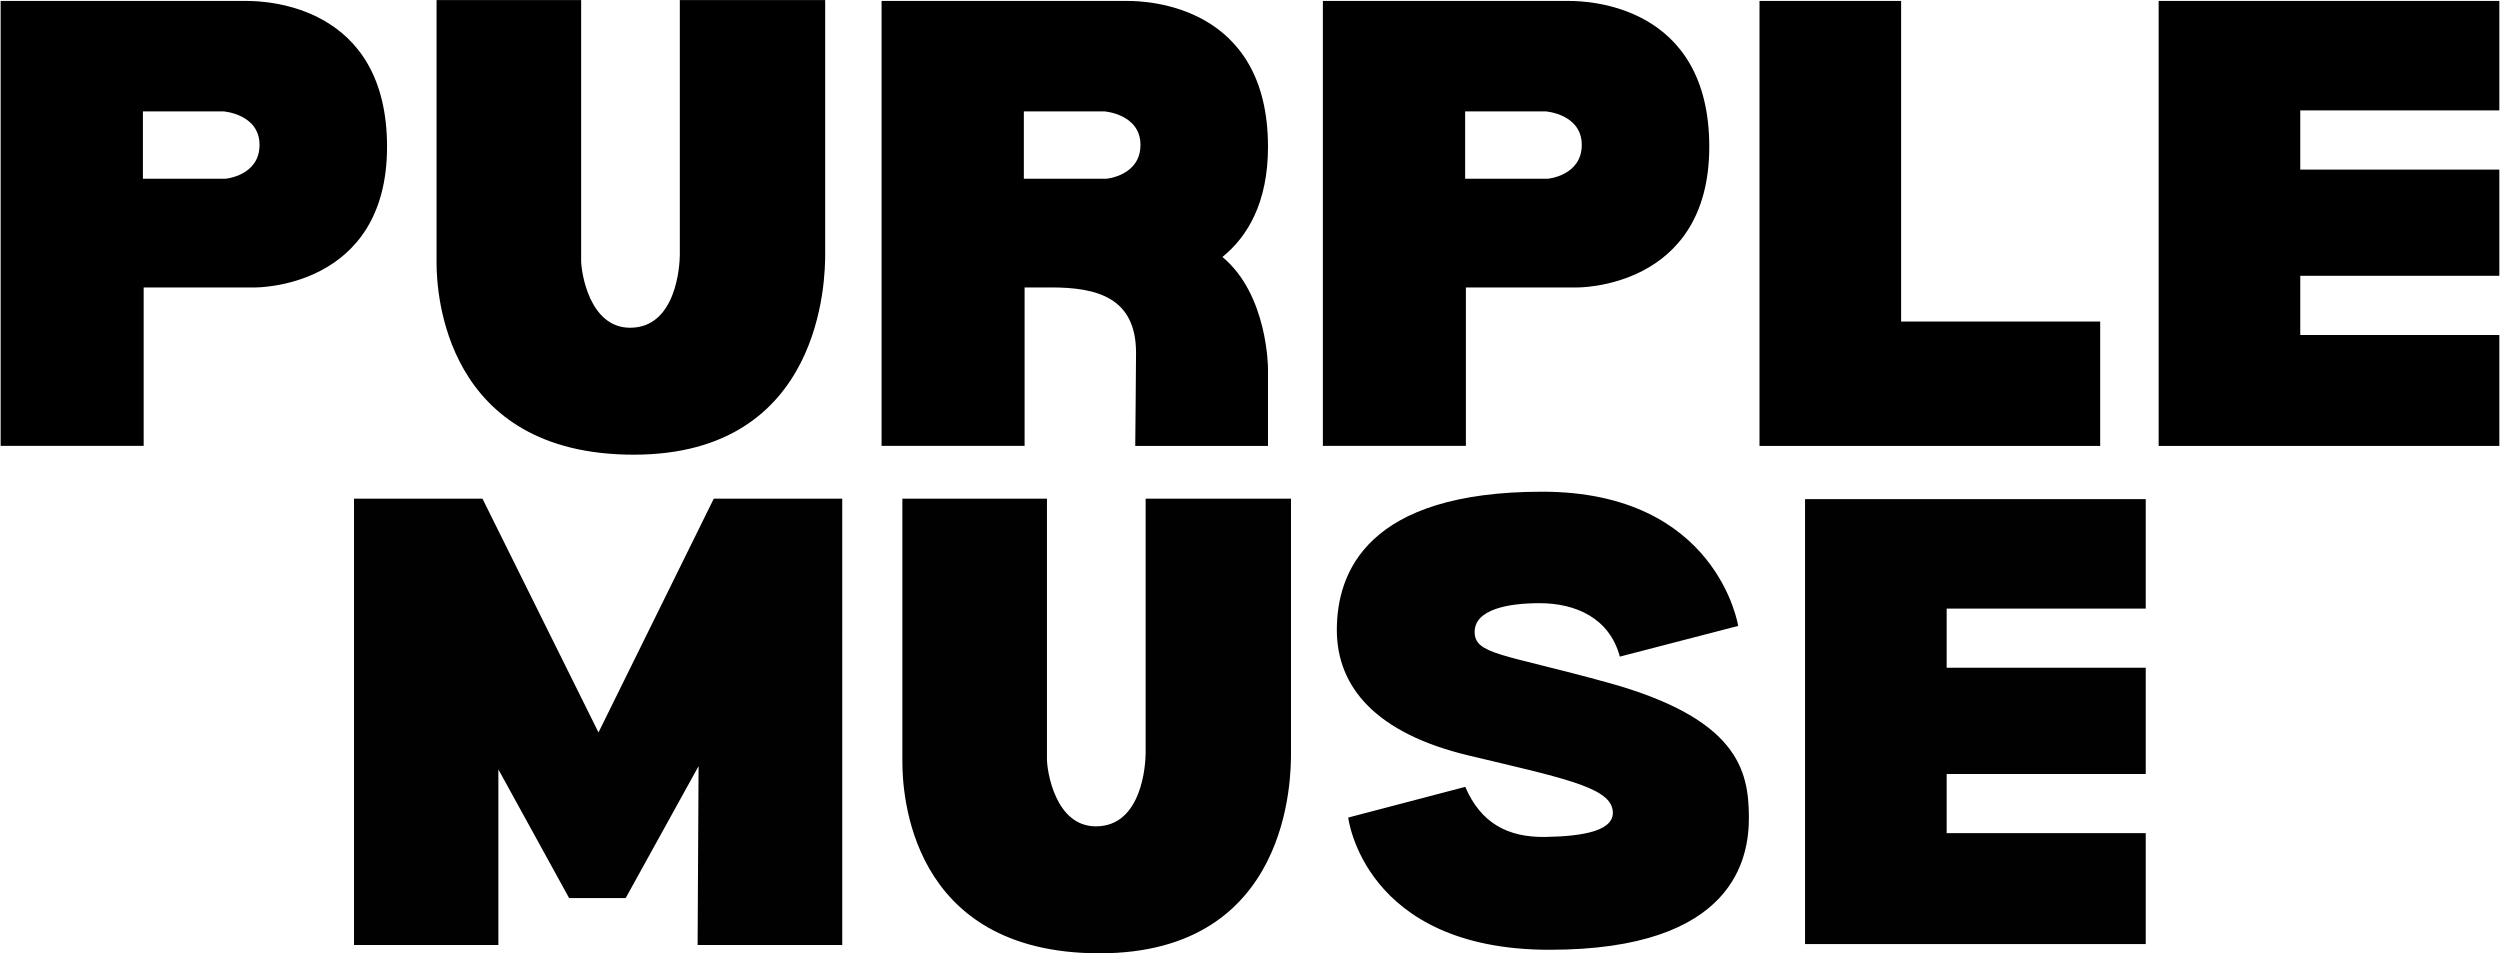 <svg width="236" height="90" viewBox="0 0 236 90" fill="none" xmlns="http://www.w3.org/2000/svg">
<g clip-path="url(#clip0_6969_1044)">
<g clip-path="url(#clip1_6969_1044)">
<path d="M23.318 0.09C24.994 0.09 36.537 0.398 36.537 13.851C36.537 27.303 24.063 27.135 24.063 27.135H13.562V42.091H0.061V0.09H23.318ZM13.491 10.517V16.87H21.303C21.303 16.87 24.5 16.587 24.5 13.678C24.5 10.769 21.113 10.517 21.113 10.517H13.491ZM148.136 0.09C149.812 0.09 161.355 0.398 161.355 13.851C161.355 27.303 148.881 27.135 148.881 27.135H138.38V42.091H124.879V0.09H148.136ZM138.309 10.517V16.87H146.121C146.121 16.87 149.318 16.587 149.318 13.678C149.318 10.769 145.931 10.517 145.931 10.517H138.309ZM41.211 24.845C41.211 27.576 41.933 42.922 59.826 42.922C77.719 42.922 77.897 26.2 77.897 23.997V0.008H64.175V24.017C64.175 24.991 63.873 30.939 59.481 30.939C55.625 30.939 54.86 25.68 54.86 24.595V0.008H41.211V24.846V24.845ZM166.097 42.093H198.258V30.353H179.466V0.09H166.097V42.091V42.093ZM203.776 42.093H235.937V31.623H217.145V26.038H235.937V16.008H217.145V10.422H235.937V0.09H203.776V42.091V42.093ZM115.398 24.259C117.751 22.345 119.699 19.163 119.699 13.851C119.698 0.398 108.155 0.09 106.479 0.09H83.221V42.091H96.722V27.135H99.254C103.527 27.135 107.242 28.079 107.242 33.297C107.242 34.565 107.167 42.093 107.167 42.093H119.698V34.787C119.698 34.787 119.698 27.816 115.396 24.259H115.398ZM96.651 16.87V10.517H104.273C104.273 10.517 107.66 10.769 107.66 13.678C107.66 16.587 104.463 16.87 104.463 16.87H96.651Z" fill="black"/>
<path d="M85.184 47.076H98.833V71.663C98.833 72.75 99.598 78.007 103.454 78.007C107.848 78.007 108.148 72.059 108.148 71.085V47.076H121.87V71.067C121.87 73.27 121.87 89.992 103.799 89.992C85.728 89.992 85.184 74.644 85.184 71.914V47.076ZM79.507 47.076H67.379L56.498 69.142L45.547 47.076H33.419V89.209H47.047V72.632L53.726 84.779H59.063L65.945 72.324L65.854 89.209H79.508M170.396 89.12H202.558V78.65H183.765V73.064H202.558V63.035H183.765V57.449H202.558V47.119H170.396V89.12ZM152.907 61.986L164.084 59.087C164.084 59.087 162.126 46.417 145.583 46.417C129.04 46.417 126.197 54.044 126.197 59.466C126.197 64.887 129.924 69.237 138.637 71.317C147.35 73.397 151.772 74.28 152.213 76.36C152.655 78.44 149.435 78.945 145.9 79.007C142.365 79.07 139.789 77.721 138.322 74.279L127.272 77.178C127.272 77.178 128.724 89.659 146.279 89.659C163.834 89.659 165.116 80.896 165.096 77.114C165.071 72.686 164.035 67.827 151.773 64.438C141.893 61.707 139.207 61.8 139.207 59.652C139.207 57.503 142.427 56.94 145.333 56.94C148.715 56.94 151.933 58.321 152.911 61.983L152.907 61.986Z" fill="#010101"/>
</g>
</g>
<defs>
<clipPath id="clip0_6969_1044">
<rect width="236" height="90" fill="white"/>
</clipPath>
<clipPath id="clip1_6969_1044">
<rect width="236" height="90" fill="white"/>
</clipPath>
</defs>
</svg>
